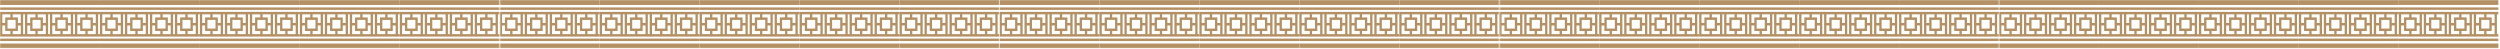 <svg width="1668" height="33" viewBox="0 0 1668 33" fill="none" xmlns="http://www.w3.org/2000/svg">
<g clip-path="url(#clip0_15_322)">
<mask id="mask0_15_322" style="mask-type:luminance" maskUnits="userSpaceOnUse" x="0" y="0" width="334" height="33">
<path d="M333.435 0H0V32.33H333.435V0Z" fill="white"/>
</mask>
<g mask="url(#mask0_15_322)">
<path d="M0 24.412H66.689V22.764H65.452V9.566H66.689V7.918H0V24.412ZM13.891 22.764H8.487V20.701H11.961V16.989H13.891V22.764ZM5.013 19.053V13.277H10.417V19.053H5.013ZM30.563 22.764H25.159V20.701H28.633V16.989H30.563V22.764ZM21.685 19.053V13.277H27.089V19.053H21.685ZM47.236 22.764H41.831V20.701H45.306V16.989H47.236V22.764ZM38.358 19.053V13.277H43.761V19.053H38.358ZM63.908 22.764H58.504V20.701H61.978V16.989H63.908V22.764ZM55.03 19.053V13.277H60.434V19.053H55.03ZM58.504 9.566H63.908V15.341H61.978V11.63H58.504V9.566ZM51.556 9.566H56.96V11.63H53.486V15.341H51.556V9.566ZM51.556 16.989H53.486V20.701H56.96V22.764H51.556V16.989ZM48.779 9.566H50.017V22.764H48.779V9.566ZM41.831 9.566H47.236V15.341H45.306V11.63H41.831V9.566ZM34.883 9.566H40.288V11.63H36.813V15.341H34.883V9.566ZM34.883 16.989H36.813V20.701H40.288V22.764H34.883V16.989ZM32.107 9.566H33.344V22.764H32.107V9.566ZM25.159 9.566H30.563V15.341H28.633V11.63H25.159V9.566ZM18.211 9.566H23.615V11.63H20.141V15.341H18.211V9.566ZM18.211 16.989H20.141V20.701H23.615V22.764H18.211V16.989ZM15.435 9.566H16.672V22.764H15.435V9.566ZM8.487 9.566H13.891V15.341H11.961V11.63H8.487V9.566ZM1.539 9.566H6.943V11.63H3.469V15.341H1.539V9.566ZM1.539 16.989H3.469V20.701H6.943V22.764H1.544V16.989H1.539Z" fill="#B49164"/>
<path d="M66.689 25.733H0V27.381H66.689V25.733Z" fill="#B49164"/>
<path d="M66.689 29.034H0V32.335H66.689V29.034Z" fill="#B49164"/>
<path d="M66.689 4.949H0V6.597H66.689V4.949Z" fill="#B49164"/>
<path d="M66.689 0H0V3.301H66.689V0Z" fill="#B49164"/>
<path d="M66.689 24.412H133.378V22.764H132.141V9.566H133.378V7.918H66.689V24.412ZM80.581 22.764H75.177V20.701H78.65V16.989H80.581V22.764ZM71.703 19.053V13.277H77.106V19.053H71.703ZM97.253 22.764H91.849V20.701H95.323V16.989H97.253V22.764ZM88.375 19.053V13.277H93.779V19.053H88.375ZM113.925 22.764H108.521V20.701H111.995V16.989H113.925V22.764ZM105.047 19.053V13.277H110.451V19.053H105.047ZM130.597 22.764H125.193V20.701H128.667V16.989H130.597V22.764ZM121.719 19.053V13.277H127.123V19.053H121.719ZM125.193 9.566H130.597V15.341H128.667V11.63H125.193V9.566ZM118.245 9.566H123.649V11.63H120.175V15.341H118.245V9.566ZM118.245 16.989H120.175V20.701H123.649V22.764H118.245V16.989ZM115.469 9.566H116.706V22.764H115.469V9.566ZM108.521 9.566H113.925V15.341H111.995V11.63H108.521V9.566ZM101.573 9.566H106.977V11.63H103.503V15.341H101.573V9.566ZM101.573 16.989H103.503V20.701H106.977V22.764H101.573V16.989ZM98.797 9.566H100.034V22.764H98.797V9.566ZM91.849 9.566H97.253V15.341H95.323V11.63H91.849V9.566ZM84.901 9.566H90.305V11.63H86.831V15.341H84.901V9.566ZM84.901 16.989H86.831V20.701H90.305V22.764H84.901V16.989ZM82.124 9.566H83.362V22.764H82.124V9.566ZM75.177 9.566H80.581V15.341H78.65V11.63H75.177V9.566ZM68.228 9.566H73.632V11.63H70.159V15.341H68.228V9.566ZM68.228 16.989H70.159V20.701H73.632V22.764H68.228V16.989Z" fill="#B49164"/>
<path d="M133.378 25.733H66.689V27.381H133.378V25.733Z" fill="#B49164"/>
<path d="M133.378 29.034H66.689V32.335H133.378V29.034Z" fill="#B49164"/>
<path d="M133.378 4.949H66.689V6.597H133.378V4.949Z" fill="#B49164"/>
<path d="M133.378 0H66.689V3.301H133.378V0Z" fill="#B49164"/>
<path d="M133.373 24.412H200.062V22.764H198.825V9.566H200.062V7.918H133.373V24.412ZM147.264 22.764H141.86V20.701H145.334V16.989H147.264V22.764ZM138.386 19.053V13.277H143.79V19.053H138.386ZM163.936 22.764H158.532V20.701H162.006V16.989H163.936V22.764ZM155.058 19.053V13.277H160.462V19.053H155.058ZM180.609 22.764H175.205V20.701H178.679V16.989H180.609V22.764ZM171.731 19.053V13.277H177.135V19.053H171.731ZM197.281 22.764H191.877V20.701H195.351V16.989H197.281V22.764ZM188.403 19.053V13.277H193.807V19.053H188.403ZM191.877 9.566H197.281V15.341H195.351V11.63H191.877V9.566ZM184.929 9.566H190.333V11.63H186.859V15.341H184.929V9.566ZM184.929 16.989H186.859V20.701H190.333V22.764H184.929V16.989ZM182.153 9.566H183.39V22.764H182.153V9.566ZM175.205 9.566H180.609V15.341H178.679V11.63H175.205V9.566ZM168.257 9.566H173.661V11.63H170.187V15.341H168.257V9.566ZM168.257 16.989H170.187V20.701H173.661V22.764H168.257V16.989ZM165.48 9.566H166.718V22.764H165.48V9.566ZM158.532 9.566H163.936V15.341H162.006V11.63H158.532V9.566ZM151.584 9.566H156.988V11.63H153.514V15.341H151.584V9.566ZM151.584 16.989H153.514V20.701H156.988V22.764H151.584V16.989ZM148.808 9.566H150.045V22.764H148.808V9.566ZM141.86 9.566H147.264V15.341H145.334V11.63H141.86V9.566ZM134.912 9.566H140.316V11.63H136.842V15.341H134.912V9.566ZM134.912 16.989H136.842V20.701H140.316V22.764H134.912V16.989Z" fill="#B49164"/>
<path d="M200.062 25.733H133.373V27.381H200.062V25.733Z" fill="#B49164"/>
<path d="M200.062 29.034H133.373V32.335H200.062V29.034Z" fill="#B49164"/>
<path d="M200.062 4.949H133.373V6.597H200.062V4.949Z" fill="#B49164"/>
<path d="M200.062 0H133.373V3.301H200.062V0Z" fill="#B49164"/>
<path d="M200.062 24.412H266.75V22.764H265.513V9.566H266.75V7.918H200.062V24.412ZM213.953 22.764H208.549V20.701H212.023V16.989H213.953V22.764ZM205.075 19.053V13.277H210.479V19.053H205.075ZM230.625 22.764H225.221V20.701H228.695V16.989H230.625V22.764ZM221.747 19.053V13.277H227.151V19.053H221.747ZM247.297 22.764H241.893V20.701H245.367V16.989H247.297V22.764ZM238.419 19.053V13.277H243.823V19.053H238.419ZM263.969 22.764H258.565V20.701H262.039V16.989H263.969V22.764ZM255.091 19.053V13.277H260.495V19.053H255.091ZM258.565 9.566H263.969V15.341H262.039V11.63H258.565V9.566ZM251.617 9.566H257.021V11.63H253.547V15.341H251.617V9.566ZM251.617 16.989H253.547V20.701H257.021V22.764H251.617V16.989ZM248.841 9.566H250.078V22.764H248.841V9.566ZM241.893 9.566H247.297V15.341H245.367V11.63H241.893V9.566ZM234.945 9.566H240.349V11.63H236.875V15.341H234.945V9.566ZM234.945 16.989H236.875V20.701H240.349V22.764H234.945V16.989ZM232.169 9.566H233.406V22.764H232.169V9.566ZM225.221 9.566H230.625V15.341H228.695V11.63H225.221V9.566ZM218.273 9.566H223.677V11.63H220.203V15.341H218.273V9.566ZM218.273 16.989H220.203V20.701H223.677V22.764H218.273V16.989ZM215.497 9.566H216.734V22.764H215.497V9.566ZM208.549 9.566H213.953V15.341H212.023V11.63H208.549V9.566ZM201.601 9.566H207.005V11.63H203.531V15.341H201.601V9.566ZM201.601 16.989H203.531V20.701H207.005V22.764H201.601V16.989Z" fill="#B49164"/>
<path d="M266.75 25.733H200.062V27.381H266.75V25.733Z" fill="#B49164"/>
<path d="M266.75 29.034H200.062V32.335H266.75V29.034Z" fill="#B49164"/>
<path d="M266.75 4.949H200.062V6.597H266.75V4.949Z" fill="#B49164"/>
<path d="M266.75 0H200.062V3.301H266.75V0Z" fill="#B49164"/>
<path d="M266.746 24.412H333.435V22.764H332.198V9.566H333.435V7.918H266.746V24.412ZM280.637 22.764H275.233V20.701H278.707V16.989H280.637V22.764ZM271.759 19.053V13.277H277.163V19.053H271.759ZM297.309 22.764H291.905V20.701H295.379V16.989H297.309V22.764ZM288.431 19.053V13.277H293.835V19.053H288.431ZM313.982 22.764H308.578V20.701H312.052V16.989H313.982V22.764ZM305.104 19.053V13.277H310.508V19.053H305.104ZM330.654 22.764H325.25V20.701H328.724V16.989H330.654V22.764ZM321.776 19.053V13.277H327.18V19.053H321.776ZM325.25 9.566H330.654V15.341H328.724V11.63H325.25V9.566ZM318.302 9.566H323.706V11.63H320.232V15.341H318.302V9.566ZM318.302 16.989H320.232V20.701H323.706V22.764H318.302V16.989ZM315.526 9.566H316.763V22.764H315.526V9.566ZM308.578 9.566H313.982V15.341H312.052V11.63H308.578V9.566ZM301.63 9.566H307.034V11.63H303.56V15.341H301.63V9.566ZM301.63 16.989H303.56V20.701H307.034V22.764H301.63V16.989ZM298.853 9.566H300.091V22.764H298.853V9.566ZM291.905 9.566H297.309V15.341H295.379V11.63H291.905V9.566ZM284.957 9.566H290.361V11.63H286.887V15.341H284.957V9.566ZM284.957 16.989H286.887V20.701H290.361V22.764H284.957V16.989ZM282.181 9.566H283.418V22.764H282.181V9.566ZM275.233 9.566H280.637V15.341H278.707V11.63H275.233V9.566ZM268.285 9.566H273.689V11.63H270.215V15.341H268.285V9.566ZM268.285 16.989H270.215V20.701H273.689V22.764H268.285V16.989Z" fill="#B49164"/>
<path d="M333.435 25.733H266.746V27.381H333.435V25.733Z" fill="#B49164"/>
<path d="M333.435 29.034H266.746V32.335H333.435V29.034Z" fill="#B49164"/>
<path d="M333.435 4.949H266.746V6.597H333.435V4.949Z" fill="#B49164"/>
<path d="M333.435 0H266.746V3.301H333.435V0Z" fill="#B49164"/>
</g>
<mask id="mask1_15_322" style="mask-type:luminance" maskUnits="userSpaceOnUse" x="333" y="0" width="334" height="33">
<path d="M666.87 0H333.435V32.33H666.87V0Z" fill="white"/>
</mask>
<g mask="url(#mask1_15_322)">
<path d="M333.435 24.412H400.124V22.764H398.886V9.566H400.124V7.918H333.435V24.412ZM347.326 22.764H341.922V20.701H345.396V16.989H347.326V22.764ZM338.448 19.053V13.277H343.852V19.053H338.448ZM363.998 22.764H358.594V20.701H362.068V16.989H363.998V22.764ZM355.12 19.053V13.277H360.524V19.053H355.12ZM380.67 22.764H375.266V20.701H378.74V16.989H380.67V22.764ZM371.792 19.053V13.277H377.196V19.053H371.792ZM397.342 22.764H391.938V20.701H395.412V16.989H397.342V22.764ZM388.464 19.053V13.277H393.868V19.053H388.464ZM391.938 9.566H397.342V15.341H395.412V11.63H391.938V9.566ZM384.99 9.566H390.394V11.63H386.92V15.341H384.99V9.566ZM384.99 16.989H386.92V20.701H390.394V22.764H384.99V16.989ZM382.214 9.566H383.451V22.764H382.214V9.566ZM375.266 9.566H380.67V15.341H378.74V11.63H375.266V9.566ZM368.318 9.566H373.722V11.63H370.248V15.341H368.318V9.566ZM368.318 16.989H370.248V20.701H373.722V22.764H368.318V16.989ZM365.542 9.566H366.779V22.764H365.542V9.566ZM358.594 9.566H363.998V15.341H362.068V11.63H358.594V9.566ZM351.646 9.566H357.05V11.63H353.576V15.341H351.646V9.566ZM351.646 16.989H353.576V20.701H357.05V22.764H351.646V16.989ZM348.87 9.566H350.107V22.764H348.87V9.566ZM341.922 9.566H347.326V15.341H345.396V11.63H341.922V9.566ZM334.974 9.566H340.378V11.63H336.904V15.341H334.974V9.566ZM334.974 16.989H336.904V20.701H340.378V22.764H334.979V16.989H334.974Z" fill="#B49164"/>
<path d="M400.124 25.733H333.435V27.381H400.124V25.733Z" fill="#B49164"/>
<path d="M400.124 29.034H333.435V32.335H400.124V29.034Z" fill="#B49164"/>
<path d="M400.124 4.949H333.435V6.597H400.124V4.949Z" fill="#B49164"/>
<path d="M400.124 0H333.435V3.301H400.124V0Z" fill="#B49164"/>
<path d="M400.123 24.412H466.812V22.764H465.575V9.566H466.812V7.918H400.123V24.412ZM414.014 22.764H408.61V20.701H412.084V16.989H414.014V22.764ZM405.136 19.053V13.277H410.54V19.053H405.136ZM430.686 22.764H425.282V20.701H428.756V16.989H430.686V22.764ZM421.808 19.053V13.277H427.212V19.053H421.808ZM447.359 22.764H441.955V20.701H445.429V16.989H447.359V22.764ZM438.481 19.053V13.277H443.885V19.053H438.481ZM464.031 22.764H458.627V20.701H462.101V16.989H464.031V22.764ZM455.153 19.053V13.277H460.557V19.053H455.153ZM458.627 9.566H464.031V15.341H462.101V11.63H458.627V9.566ZM451.679 9.566H457.083V11.63H453.609V15.341H451.679V9.566ZM451.679 16.989H453.609V20.701H457.083V22.764H451.679V16.989ZM448.903 9.566H450.14V22.764H448.903V9.566ZM441.955 9.566H447.359V15.341H445.429V11.63H441.955V9.566ZM435.007 9.566H440.411V11.63H436.937V15.341H435.007V9.566ZM435.007 16.989H436.937V20.701H440.411V22.764H435.007V16.989ZM432.23 9.566H433.468V22.764H432.23V9.566ZM425.282 9.566H430.686V15.341H428.756V11.63H425.282V9.566ZM418.334 9.566H423.738V11.63H420.264V15.341H418.334V9.566ZM418.334 16.989H420.264V20.701H423.738V22.764H418.334V16.989ZM415.558 9.566H416.795V22.764H415.558V9.566ZM408.61 9.566H414.014V15.341H412.084V11.63H408.61V9.566ZM401.662 9.566H407.066V11.63H403.592V15.341H401.662V9.566ZM401.662 16.989H403.592V20.701H407.066V22.764H401.662V16.989Z" fill="#B49164"/>
<path d="M466.812 25.733H400.123V27.381H466.812V25.733Z" fill="#B49164"/>
<path d="M466.812 29.034H400.123V32.335H466.812V29.034Z" fill="#B49164"/>
<path d="M466.812 4.949H400.123V6.597H466.812V4.949Z" fill="#B49164"/>
<path d="M466.812 0H400.123V3.301H466.812V0Z" fill="#B49164"/>
<path d="M466.808 24.412H533.497V22.764H532.259V9.566H533.497V7.918H466.808V24.412ZM480.699 22.764H475.295V20.701H478.769V16.989H480.699V22.764ZM471.821 19.053V13.277H477.225V19.053H471.821ZM497.371 22.764H491.967V20.701H495.441V16.989H497.371V22.764ZM488.493 19.053V13.277H493.897V19.053H488.493ZM514.043 22.764H508.639V20.701H512.113V16.989H514.043V22.764ZM505.165 19.053V13.277H510.569V19.053H505.165ZM530.715 22.764H525.311V20.701H528.785V16.989H530.715V22.764ZM521.837 19.053V13.277H527.241V19.053H521.837ZM525.311 9.566H530.715V15.341H528.785V11.63H525.311V9.566ZM518.363 9.566H523.767V11.63H520.293V15.341H518.363V9.566ZM518.363 16.989H520.293V20.701H523.767V22.764H518.363V16.989ZM515.587 9.566H516.824V22.764H515.587V9.566ZM508.639 9.566H514.043V15.341H512.113V11.63H508.639V9.566ZM501.691 9.566H507.095V11.63H503.621V15.341H501.691V9.566ZM501.691 16.989H503.621V20.701H507.095V22.764H501.691V16.989ZM498.915 9.566H500.152V22.764H498.915V9.566ZM491.967 9.566H497.371V15.341H495.441V11.63H491.967V9.566ZM485.019 9.566H490.423V11.63H486.949V15.341H485.019V9.566ZM485.019 16.989H486.949V20.701H490.423V22.764H485.019V16.989ZM482.243 9.566H483.48V22.764H482.243V9.566ZM475.295 9.566H480.699V15.341H478.769V11.63H475.295V9.566ZM468.347 9.566H473.751V11.63H470.277V15.341H468.347V9.566ZM468.347 16.989H470.277V20.701H473.751V22.764H468.347V16.989Z" fill="#B49164"/>
<path d="M533.497 25.733H466.808V27.381H533.497V25.733Z" fill="#B49164"/>
<path d="M533.497 29.034H466.808V32.335H533.497V29.034Z" fill="#B49164"/>
<path d="M533.497 4.949H466.808V6.597H533.497V4.949Z" fill="#B49164"/>
<path d="M533.497 0H466.808V3.301H533.497V0Z" fill="#B49164"/>
<path d="M533.496 24.412H600.185V22.764H598.948V9.566H600.185V7.918H533.496V24.412ZM547.387 22.764H541.983V20.701H545.457V16.989H547.387V22.764ZM538.509 19.053V13.277H543.913V19.053H538.509ZM564.059 22.764H558.655V20.701H562.129V16.989H564.059V22.764ZM555.181 19.053V13.277H560.585V19.053H555.181ZM580.732 22.764H575.328V20.701H578.802V16.989H580.732V22.764ZM571.854 19.053V13.277H577.258V19.053H571.854ZM597.404 22.764H592V20.701H595.474V16.989H597.404V22.764ZM588.526 19.053V13.277H593.93V19.053H588.526ZM592 9.566H597.404V15.341H595.474V11.63H592V9.566ZM585.052 9.566H590.456V11.63H586.982V15.341H585.052V9.566ZM585.052 16.989H586.982V20.701H590.456V22.764H585.052V16.989ZM582.276 9.566H583.513V22.764H582.276V9.566ZM575.328 9.566H580.732V15.341H578.802V11.63H575.328V9.566ZM568.38 9.566H573.784V11.63H570.31V15.341H568.38V9.566ZM568.38 16.989H570.31V20.701H573.784V22.764H568.38V16.989ZM565.603 9.566H566.841V22.764H565.603V9.566ZM558.655 9.566H564.059V15.341H562.129V11.63H558.655V9.566ZM551.707 9.566H557.111V11.63H553.637V15.341H551.707V9.566ZM551.707 16.989H553.637V20.701H557.111V22.764H551.707V16.989ZM548.931 9.566H550.168V22.764H548.931V9.566ZM541.983 9.566H547.387V15.341H545.457V11.63H541.983V9.566ZM535.035 9.566H540.439V11.63H536.965V15.341H535.035V9.566ZM535.035 16.989H536.965V20.701H540.439V22.764H535.035V16.989Z" fill="#B49164"/>
<path d="M600.185 25.733H533.496V27.381H600.185V25.733Z" fill="#B49164"/>
<path d="M600.185 29.034H533.496V32.335H600.185V29.034Z" fill="#B49164"/>
<path d="M600.185 4.949H533.496V6.597H600.185V4.949Z" fill="#B49164"/>
<path d="M600.185 0H533.496V3.301H600.185V0Z" fill="#B49164"/>
<path d="M600.181 24.412H666.87V22.764H665.632V9.566H666.87V7.918H600.181V24.412ZM614.072 22.764H608.668V20.701H612.142V16.989H614.072V22.764ZM605.194 19.053V13.277H610.598V19.053H605.194ZM630.744 22.764H625.34V20.701H628.814V16.989H630.744V22.764ZM621.866 19.053V13.277H627.27V19.053H621.866ZM647.416 22.764H642.012V20.701H645.486V16.989H647.416V22.764ZM638.538 19.053V13.277H643.942V19.053H638.538ZM664.088 22.764H658.684V20.701H662.158V16.989H664.088V22.764ZM655.21 19.053V13.277H660.614V19.053H655.21ZM658.684 9.566H664.088V15.341H662.158V11.63H658.684V9.566ZM651.736 9.566H657.14V11.63H653.666V15.341H651.736V9.566ZM651.736 16.989H653.666V20.701H657.14V22.764H651.736V16.989ZM648.96 9.566H650.197V22.764H648.96V9.566ZM642.012 9.566H647.416V15.341H645.486V11.63H642.012V9.566ZM635.064 9.566H640.468V11.63H636.994V15.341H635.064V9.566ZM635.064 16.989H636.994V20.701H640.468V22.764H635.064V16.989ZM632.288 9.566H633.525V22.764H632.288V9.566ZM625.34 9.566H630.744V15.341H628.814V11.63H625.34V9.566ZM618.392 9.566H623.796V11.63H620.322V15.341H618.392V9.566ZM618.392 16.989H620.322V20.701H623.796V22.764H618.392V16.989ZM615.616 9.566H616.853V22.764H615.616V9.566ZM608.668 9.566H614.072V15.341H612.142V11.63H608.668V9.566ZM601.72 9.566H607.124V11.63H603.65V15.341H601.72V9.566ZM601.72 16.989H603.65V20.701H607.124V22.764H601.72V16.989Z" fill="#B49164"/>
<path d="M666.87 25.733H600.181V27.381H666.87V25.733Z" fill="#B49164"/>
<path d="M666.87 29.034H600.181V32.335H666.87V29.034Z" fill="#B49164"/>
<path d="M666.87 4.949H600.181V6.597H666.87V4.949Z" fill="#B49164"/>
<path d="M666.87 0H600.181V3.301H666.87V0Z" fill="#B49164"/>
</g>
<mask id="mask2_15_322" style="mask-type:luminance" maskUnits="userSpaceOnUse" x="666" y="0" width="335" height="33">
<path d="M1000.3 0H666.87V32.33H1000.3V0Z" fill="white"/>
</mask>
<g mask="url(#mask2_15_322)">
<path d="M666.87 24.412H733.559V22.764H732.322V9.566H733.559V7.918H666.87V24.412ZM680.761 22.764H675.357V20.701H678.831V16.989H680.761V22.764ZM671.883 19.053V13.277H677.287V19.053H671.883ZM697.433 22.764H692.029V20.701H695.503V16.989H697.433V22.764ZM688.555 19.053V13.277H693.959V19.053H688.555ZM714.106 22.764H708.702V20.701H712.176V16.989H714.106V22.764ZM705.228 19.053V13.277H710.632V19.053H705.228ZM730.778 22.764H725.374V20.701H728.848V16.989H730.778V22.764ZM721.9 19.053V13.277H727.304V19.053H721.9ZM725.374 9.566H730.778V15.341H728.848V11.63H725.374V9.566ZM718.426 9.566H723.83V11.63H720.356V15.341H718.426V9.566ZM718.426 16.989H720.356V20.701H723.83V22.764H718.426V16.989ZM715.65 9.566H716.887V22.764H715.65V9.566ZM708.702 9.566H714.106V15.341H712.176V11.63H708.702V9.566ZM701.754 9.566H707.158V11.63H703.684V15.341H701.754V9.566ZM701.754 16.989H703.684V20.701H707.158V22.764H701.754V16.989ZM698.977 9.566H700.215V22.764H698.977V9.566ZM692.029 9.566H697.433V15.341H695.503V11.63H692.029V9.566ZM685.081 9.566H690.485V11.63H687.011V15.341H685.081V9.566ZM685.081 16.989H687.011V20.701H690.485V22.764H685.081V16.989ZM682.305 9.566H683.542V22.764H682.305V9.566ZM675.357 9.566H680.761V15.341H678.831V11.63H675.357V9.566ZM668.409 9.566H673.813V11.63H670.339V15.341H668.409V9.566ZM668.409 16.989H670.339V20.701H673.813V22.764H668.414V16.989H668.409Z" fill="#B49164"/>
<path d="M733.559 25.733H666.87V27.381H733.559V25.733Z" fill="#B49164"/>
<path d="M733.559 29.034H666.87V32.335H733.559V29.034Z" fill="#B49164"/>
<path d="M733.559 4.949H666.87V6.597H733.559V4.949Z" fill="#B49164"/>
<path d="M733.559 0H666.87V3.301H733.559V0Z" fill="#B49164"/>
<path d="M733.559 24.412H800.248V22.764H799.01V9.566H800.248V7.918H733.559V24.412ZM747.45 22.764H742.046V20.701H745.52V16.989H747.45V22.764ZM738.572 19.053V13.277H743.976V19.053H738.572ZM764.122 22.764H758.718V20.701H762.192V16.989H764.122V22.764ZM755.244 19.053V13.277H760.648V19.053H755.244ZM780.794 22.764H775.39V20.701H778.864V16.989H780.794V22.764ZM771.916 19.053V13.277H777.32V19.053H771.916ZM797.466 22.764H792.062V20.701H795.536V16.989H797.466V22.764ZM788.588 19.053V13.277H793.992V19.053H788.588ZM792.062 9.566H797.466V15.341H795.536V11.63H792.062V9.566ZM785.114 9.566H790.518V11.63H787.044V15.341H785.114V9.566ZM785.114 16.989H787.044V20.701H790.518V22.764H785.114V16.989ZM782.338 9.566H783.575V22.764H782.338V9.566ZM775.39 9.566H780.794V15.341H778.864V11.63H775.39V9.566ZM768.442 9.566H773.846V11.63H770.372V15.341H768.442V9.566ZM768.442 16.989H770.372V20.701H773.846V22.764H768.442V16.989ZM765.666 9.566H766.903V22.764H765.666V9.566ZM758.718 9.566H764.122V15.341H762.192V11.63H758.718V9.566ZM751.77 9.566H757.174V11.63H753.7V15.341H751.77V9.566ZM751.77 16.989H753.7V20.701H757.174V22.764H751.77V16.989ZM748.994 9.566H750.231V22.764H748.994V9.566ZM742.046 9.566H747.45V15.341H745.52V11.63H742.046V9.566ZM735.098 9.566H740.502V11.63H737.028V15.341H735.098V9.566ZM735.098 16.989H737.028V20.701H740.502V22.764H735.098V16.989Z" fill="#B49164"/>
<path d="M800.248 25.733H733.559V27.381H800.248V25.733Z" fill="#B49164"/>
<path d="M800.248 29.034H733.559V32.335H800.248V29.034Z" fill="#B49164"/>
<path d="M800.248 4.949H733.559V6.597H800.248V4.949Z" fill="#B49164"/>
<path d="M800.248 0H733.559V3.301H800.248V0Z" fill="#B49164"/>
<path d="M800.243 24.412H866.932V22.764H865.695V9.566H866.932V7.918H800.243V24.412ZM814.134 22.764H808.73V20.701H812.204V16.989H814.134V22.764ZM805.256 19.053V13.277H810.66V19.053H805.256ZM830.806 22.764H825.402V20.701H828.876V16.989H830.806V22.764ZM821.928 19.053V13.277H827.332V19.053H821.928ZM847.479 22.764H842.075V20.701H845.549V16.989H847.479V22.764ZM838.601 19.053V13.277H844.005V19.053H838.601ZM864.151 22.764H858.747V20.701H862.221V16.989H864.151V22.764ZM855.273 19.053V13.277H860.677V19.053H855.273ZM858.747 9.566H864.151V15.341H862.221V11.63H858.747V9.566ZM851.799 9.566H857.203V11.63H853.729V15.341H851.799V9.566ZM851.799 16.989H853.729V20.701H857.203V22.764H851.799V16.989ZM849.023 9.566H850.26V22.764H849.023V9.566ZM842.075 9.566H847.479V15.341H845.549V11.63H842.075V9.566ZM835.127 9.566H840.531V11.63H837.057V15.341H835.127V9.566ZM835.127 16.989H837.057V20.701H840.531V22.764H835.127V16.989ZM832.35 9.566H833.588V22.764H832.35V9.566ZM825.402 9.566H830.806V15.341H828.876V11.63H825.402V9.566ZM818.454 9.566H823.858V11.63H820.384V15.341H818.454V9.566ZM818.454 16.989H820.384V20.701H823.858V22.764H818.454V16.989ZM815.678 9.566H816.915V22.764H815.678V9.566ZM808.73 9.566H814.134V15.341H812.204V11.63H808.73V9.566ZM801.782 9.566H807.186V11.63H803.712V15.341H801.782V9.566ZM801.782 16.989H803.712V20.701H807.186V22.764H801.782V16.989Z" fill="#B49164"/>
<path d="M866.932 25.733H800.243V27.381H866.932V25.733Z" fill="#B49164"/>
<path d="M866.932 29.034H800.243V32.335H866.932V29.034Z" fill="#B49164"/>
<path d="M866.932 4.949H800.243V6.597H866.932V4.949Z" fill="#B49164"/>
<path d="M866.932 0H800.243V3.301H866.932V0Z" fill="#B49164"/>
<path d="M866.932 24.412H933.621V22.764H932.383V9.566H933.621V7.918H866.932V24.412ZM880.823 22.764H875.419V20.701H878.893V16.989H880.823V22.764ZM871.945 19.053V13.277H877.349V19.053H871.945ZM897.495 22.764H892.091V20.701H895.565V16.989H897.495V22.764ZM888.617 19.053V13.277H894.021V19.053H888.617ZM914.167 22.764H908.763V20.701H912.237V16.989H914.167V22.764ZM905.289 19.053V13.277H910.693V19.053H905.289ZM930.839 22.764H925.435V20.701H928.909V16.989H930.839V22.764ZM921.961 19.053V13.277H927.365V19.053H921.961ZM925.435 9.566H930.839V15.341H928.909V11.63H925.435V9.566ZM918.487 9.566H923.891V11.63H920.417V15.341H918.487V9.566ZM918.487 16.989H920.417V20.701H923.891V22.764H918.487V16.989ZM915.711 9.566H916.948V22.764H915.711V9.566ZM908.763 9.566H914.167V15.341H912.237V11.63H908.763V9.566ZM901.815 9.566H907.219V11.63H903.745V15.341H901.815V9.566ZM901.815 16.989H903.745V20.701H907.219V22.764H901.815V16.989ZM899.039 9.566H900.276V22.764H899.039V9.566ZM892.091 9.566H897.495V15.341H895.565V11.63H892.091V9.566ZM885.143 9.566H890.547V11.63H887.073V15.341H885.143V9.566ZM885.143 16.989H887.073V20.701H890.547V22.764H885.143V16.989ZM882.367 9.566H883.604V22.764H882.367V9.566ZM875.419 9.566H880.823V15.341H878.893V11.63H875.419V9.566ZM868.471 9.566H873.875V11.63H870.401V15.341H868.471V9.566ZM868.471 16.989H870.401V20.701H873.875V22.764H868.471V16.989Z" fill="#B49164"/>
<path d="M933.621 25.733H866.932V27.381H933.621V25.733Z" fill="#B49164"/>
<path d="M933.621 29.034H866.932V32.335H933.621V29.034Z" fill="#B49164"/>
<path d="M933.621 4.949H866.932V6.597H933.621V4.949Z" fill="#B49164"/>
<path d="M933.621 0H866.932V3.301H933.621V0Z" fill="#B49164"/>
<path d="M933.616 24.412H1000.31V22.764H999.068V9.566H1000.31V7.918H933.616V24.412ZM947.507 22.764H942.103V20.701H945.577V16.989H947.507V22.764ZM938.629 19.053V13.277H944.033V19.053H938.629ZM964.18 22.764H958.775V20.701H962.25V16.989H964.18V22.764ZM955.302 19.053V13.277H960.706V19.053H955.302ZM980.852 22.764H975.448V20.701H978.922V16.989H980.852V22.764ZM971.974 19.053V13.277H977.378V19.053H971.974ZM997.524 22.764H992.12V20.701H995.594V16.989H997.524V22.764ZM988.646 19.053V13.277H994.05V19.053H988.646ZM992.12 9.566H997.524V15.341H995.594V11.63H992.12V9.566ZM985.172 9.566H990.576V11.63H987.102V15.341H985.172V9.566ZM985.172 16.989H987.102V20.701H990.576V22.764H985.172V16.989ZM982.396 9.566H983.633V22.764H982.396V9.566ZM975.448 9.566H980.852V15.341H978.922V11.63H975.448V9.566ZM968.5 9.566H973.904V11.63H970.43V15.341H968.5V9.566ZM968.5 16.989H970.43V20.701H973.904V22.764H968.5V16.989ZM965.724 9.566H966.961V22.764H965.724V9.566ZM958.775 9.566H964.18V15.341H962.25V11.63H958.775V9.566ZM951.827 9.566H957.231V11.63H953.757V15.341H951.827V9.566ZM951.827 16.989H953.757V20.701H957.231V22.764H951.827V16.989ZM949.051 9.566H950.288V22.764H949.051V9.566ZM942.103 9.566H947.507V15.341H945.577V11.63H942.103V9.566ZM935.155 9.566H940.559V11.63H937.085V15.341H935.155V9.566ZM935.155 16.989H937.085V20.701H940.559V22.764H935.155V16.989Z" fill="#B49164"/>
<path d="M1000.31 25.733H933.616V27.381H1000.31V25.733Z" fill="#B49164"/>
<path d="M1000.31 29.034H933.616V32.335H1000.31V29.034Z" fill="#B49164"/>
<path d="M1000.31 4.949H933.616V6.597H1000.31V4.949Z" fill="#B49164"/>
<path d="M1000.31 0H933.616V3.301H1000.31V0Z" fill="#B49164"/>
</g>
<mask id="mask3_15_322" style="mask-type:luminance" maskUnits="userSpaceOnUse" x="1000" y="0" width="334" height="33">
<path d="M1333.74 0H1000.3V32.33H1333.74V0Z" fill="white"/>
</mask>
<g mask="url(#mask3_15_322)">
<path d="M1000.3 24.412H1066.99V22.764H1065.77V9.566H1066.99V7.918H1000.3V24.412ZM1014.21 22.764H1008.79V20.701H1012.28V16.989H1014.21V22.764ZM1005.33 19.053V13.277H1010.72V19.053H1005.33ZM1030.88 22.764H1025.46V20.701H1028.94V16.989H1030.88V22.764ZM1021.99 19.053V13.277H1027.4V19.053H1021.99ZM1047.55 22.764H1042.15V20.701H1045.61V16.989H1047.55V22.764ZM1038.67 19.053V13.277H1044.07V19.053H1038.67ZM1064.21 22.764H1058.82V20.701H1062.29V16.989H1064.21V22.764ZM1055.33 19.053V13.277H1060.74V19.053H1055.33ZM1058.82 9.566H1064.21V15.341H1062.29V11.63H1058.82V9.566ZM1051.86 9.566H1057.27V11.63H1053.8V15.341H1051.86V9.566ZM1051.86 16.989H1053.8V20.701H1057.27V22.764H1051.86V16.989ZM1049.08 9.566H1050.32V22.764H1049.08V9.566ZM1042.15 9.566H1047.55V15.341H1045.61V11.63H1042.15V9.566ZM1035.19 9.566H1040.59V11.63H1037.12V15.341H1035.19V9.566ZM1035.19 16.989H1037.12V20.701H1040.59V22.764H1035.19V16.989ZM1032.42 9.566H1033.66V22.764H1032.42V9.566ZM1025.46 9.566H1030.88V15.341H1028.94V11.63H1025.46V9.566ZM1018.53 9.566H1023.92V11.63H1020.46V15.341H1018.53V9.566ZM1018.53 16.989H1020.46V20.701H1023.92V22.764H1018.53V16.989ZM1015.74 9.566H1016.98V22.764H1015.74V9.566ZM1008.79 9.566H1014.21V15.341H1012.28V11.63H1008.79V9.566ZM1001.85 9.566H1007.26V11.63H1003.78V15.341H1001.85V9.566ZM1001.85 16.989H1003.78V20.701H1007.26V22.764H1001.85V16.989H1001.85Z" fill="#B49164"/>
<path d="M1066.99 25.733H1000.3V27.381H1066.99V25.733Z" fill="#B49164"/>
<path d="M1066.99 29.034H1000.3V32.335H1066.99V29.034Z" fill="#B49164"/>
<path d="M1066.99 4.949H1000.3V6.597H1066.99V4.949Z" fill="#B49164"/>
<path d="M1066.99 0H1000.3V3.301H1066.99V0Z" fill="#B49164"/>
<path d="M1066.99 24.412H1133.69V22.764H1132.45V9.566H1133.69V7.918H1066.99V24.412ZM1080.9 22.764H1075.48V20.701H1078.96V16.989H1080.9V22.764ZM1072.02 19.053V13.277H1077.42V19.053H1072.02ZM1097.57 22.764H1092.16V20.701H1095.64V16.989H1097.57V22.764ZM1088.69 19.053V13.277H1094.08V19.053H1088.69ZM1114.23 22.764H1108.83V20.701H1112.31V16.989H1114.23V22.764ZM1105.35 19.053V13.277H1110.77V19.053H1105.35ZM1130.91 22.764H1125.51V20.701H1128.97V16.989H1130.91V22.764ZM1122.03 19.053V13.277H1127.44V19.053H1122.03ZM1125.51 9.566H1130.91V15.341H1128.97V11.63H1125.51V9.566ZM1118.56 9.566H1123.95V11.63H1120.48V15.341H1118.56V9.566ZM1118.56 16.989H1120.48V20.701H1123.95V22.764H1118.56V16.989ZM1115.78 9.566H1117.02V22.764H1115.78V9.566ZM1108.83 9.566H1114.23V15.341H1112.31V11.63H1108.83V9.566ZM1101.89 9.566H1107.29V11.63H1103.82V15.341H1101.89V9.566ZM1101.89 16.989H1103.82V20.701H1107.29V22.764H1101.89V16.989ZM1099.1 9.566H1100.34V22.764H1099.1V9.566ZM1092.16 9.566H1097.57V15.341H1095.64V11.63H1092.16V9.566ZM1085.21 9.566H1090.61V11.63H1087.15V15.341H1085.21V9.566ZM1085.21 16.989H1087.15V20.701H1090.61V22.764H1085.21V16.989ZM1082.44 9.566H1083.68V22.764H1082.44V9.566ZM1075.48 9.566H1080.9V15.341H1078.96V11.63H1075.48V9.566ZM1068.54 9.566H1073.94V11.63H1070.46V15.341H1068.54V9.566ZM1068.54 16.989H1070.46V20.701H1073.94V22.764H1068.54V16.989Z" fill="#B49164"/>
<path d="M1133.69 25.733H1066.99V27.381H1133.69V25.733Z" fill="#B49164"/>
<path d="M1133.69 29.034H1066.99V32.335H1133.69V29.034Z" fill="#B49164"/>
<path d="M1133.69 4.949H1066.99V6.597H1133.69V4.949Z" fill="#B49164"/>
<path d="M1133.69 0H1066.99V3.301H1133.69V0Z" fill="#B49164"/>
<path d="M1133.69 24.412H1200.38V22.764H1199.14V9.566H1200.38V7.918H1133.69V24.412ZM1147.57 22.764H1142.17V20.701H1145.65V16.989H1147.57V22.764ZM1138.69 19.053V13.277H1144.09V19.053H1138.69ZM1164.24 22.764H1158.84V20.701H1162.32V16.989H1164.24V22.764ZM1155.36 19.053V13.277H1160.78V19.053H1155.36ZM1180.92 22.764H1175.52V20.701H1178.98V16.989H1180.92V22.764ZM1172.05 19.053V13.277H1177.44V19.053H1172.05ZM1197.59 22.764H1192.19V20.701H1195.67V16.989H1197.59V22.764ZM1188.71 19.053V13.277H1194.11V19.053H1188.71ZM1192.19 9.566H1197.59V15.341H1195.67V11.63H1192.19V9.566ZM1185.23 9.566H1190.65V11.63H1187.17V15.341H1185.23V9.566ZM1185.23 16.989H1187.17V20.701H1190.65V22.764H1185.23V16.989ZM1182.46 9.566H1183.69V22.764H1182.46V9.566ZM1175.52 9.566H1180.92V15.341H1178.98V11.63H1175.52V9.566ZM1168.57 9.566H1173.97V11.63H1170.49V15.341H1168.57V9.566ZM1168.57 16.989H1170.49V20.701H1173.97V22.764H1168.57V16.989ZM1165.8 9.566H1167.03V22.764H1165.8V9.566ZM1158.84 9.566H1164.24V15.341H1162.32V11.63H1158.84V9.566ZM1151.9 9.566H1157.3V11.63H1153.82V15.341H1151.9V9.566ZM1151.9 16.989H1153.82V20.701H1157.3V22.764H1151.9V16.989ZM1149.11 9.566H1150.35V22.764H1149.11V9.566ZM1142.17 9.566H1147.57V15.341H1145.65V11.63H1142.17V9.566ZM1135.22 9.566H1140.62V11.63H1137.16V15.341H1135.22V9.566ZM1135.22 16.989H1137.16V20.701H1140.62V22.764H1135.22V16.989Z" fill="#B49164"/>
<path d="M1200.38 25.733H1133.69V27.381H1200.38V25.733Z" fill="#B49164"/>
<path d="M1200.38 29.034H1133.69V32.335H1200.38V29.034Z" fill="#B49164"/>
<path d="M1200.38 4.949H1133.69V6.597H1200.38V4.949Z" fill="#B49164"/>
<path d="M1200.38 0H1133.69V3.301H1200.38V0Z" fill="#B49164"/>
<path d="M1200.38 24.412H1267.07V22.764H1265.82V9.566H1267.07V7.918H1200.38V24.412ZM1214.27 22.764H1208.85V20.701H1212.33V16.989H1214.27V22.764ZM1205.39 19.053V13.277H1210.79V19.053H1205.39ZM1230.94 22.764H1225.54V20.701H1229.01V16.989H1230.94V22.764ZM1222.06 19.053V13.277H1227.46V19.053H1222.06ZM1247.6 22.764H1242.2V20.701H1245.68V16.989H1247.6V22.764ZM1238.72 19.053V13.277H1244.14V19.053H1238.72ZM1264.28 22.764H1258.88V20.701H1262.34V16.989H1264.28V22.764ZM1255.41 19.053V13.277H1260.81V19.053H1255.41ZM1258.88 9.566H1264.28V15.341H1262.34V11.63H1258.88V9.566ZM1251.93 9.566H1257.33V11.63H1253.85V15.341H1251.93V9.566ZM1251.93 16.989H1253.85V20.701H1257.33V22.764H1251.93V16.989ZM1249.16 9.566H1250.39V22.764H1249.16V9.566ZM1242.2 9.566H1247.6V15.341H1245.68V11.63H1242.2V9.566ZM1235.26 9.566H1240.66V11.63H1237.19V15.341H1235.26V9.566ZM1235.26 16.989H1237.19V20.701H1240.66V22.764H1235.26V16.989ZM1232.47 9.566H1233.71V22.764H1232.47V9.566ZM1225.54 9.566H1230.94V15.341H1229.01V11.63H1225.54V9.566ZM1218.58 9.566H1223.98V11.63H1220.52V15.341H1218.58V9.566ZM1218.58 16.989H1220.52V20.701H1223.98V22.764H1218.58V16.989ZM1215.81 9.566H1217.05V22.764H1215.81V9.566ZM1208.85 9.566H1214.27V15.341H1212.33V11.63H1208.85V9.566ZM1201.92 9.566H1207.32V11.63H1203.84V15.341H1201.92V9.566ZM1201.92 16.989H1203.84V20.701H1207.32V22.764H1201.92V16.989Z" fill="#B49164"/>
<path d="M1267.07 25.733H1200.38V27.381H1267.07V25.733Z" fill="#B49164"/>
<path d="M1267.07 29.034H1200.38V32.335H1267.07V29.034Z" fill="#B49164"/>
<path d="M1267.07 4.949H1200.38V6.597H1267.07V4.949Z" fill="#B49164"/>
<path d="M1267.07 0H1200.38V3.301H1267.07V0Z" fill="#B49164"/>
<path d="M1267.06 24.412H1333.74V22.764H1332.51V9.566H1333.74V7.918H1267.06V24.412ZM1280.94 22.764H1275.55V20.701H1279.02V16.989H1280.94V22.764ZM1272.07 19.053V13.277H1277.47V19.053H1272.07ZM1297.61 22.764H1292.21V20.701H1295.69V16.989H1297.61V22.764ZM1288.74 19.053V13.277H1294.15V19.053H1288.74ZM1314.3 22.764H1308.89V20.701H1312.36V16.989H1314.3V22.764ZM1305.42 19.053V13.277H1310.82V19.053H1305.42ZM1330.96 22.764H1325.56V20.701H1329.04V16.989H1330.96V22.764ZM1322.08 19.053V13.277H1327.48V19.053H1322.08ZM1325.56 9.566H1330.96V15.341H1329.04V11.63H1325.56V9.566ZM1318.61 9.566H1324.02V11.63H1320.55V15.341H1318.61V9.566ZM1318.61 16.989H1320.55V20.701H1324.02V22.764H1318.61V16.989ZM1315.83 9.566H1317.07V22.764H1315.83V9.566ZM1308.89 9.566H1314.3V15.341H1312.36V11.63H1308.89V9.566ZM1301.94 9.566H1307.34V11.63H1303.86V15.341H1301.94V9.566ZM1301.94 16.989H1303.86V20.701H1307.34V22.764H1301.94V16.989ZM1299.17 9.566H1300.41V22.764H1299.17V9.566ZM1292.21 9.566H1297.61V15.341H1295.69V11.63H1292.21V9.566ZM1285.27 9.566H1290.68V11.63H1287.19V15.341H1285.27V9.566ZM1285.27 16.989H1287.19V20.701H1290.68V22.764H1285.27V16.989ZM1282.49 9.566H1283.72V22.764H1282.49V9.566ZM1275.55 9.566H1280.94V15.341H1279.02V11.63H1275.55V9.566ZM1268.59 9.566H1273.99V11.63H1270.53V15.341H1268.59V9.566ZM1268.59 16.989H1270.53V20.701H1273.99V22.764H1268.59V16.989Z" fill="#B49164"/>
<path d="M1333.74 25.733H1267.06V27.381H1333.74V25.733Z" fill="#B49164"/>
<path d="M1333.74 29.034H1267.06V32.335H1333.74V29.034Z" fill="#B49164"/>
<path d="M1333.74 4.949H1267.06V6.597H1333.74V4.949Z" fill="#B49164"/>
<path d="M1333.74 0H1267.06V3.301H1333.74V0Z" fill="#B49164"/>
</g>
<mask id="mask4_15_322" style="mask-type:luminance" maskUnits="userSpaceOnUse" x="1333" y="0" width="335" height="33">
<path d="M1667.17 0H1333.74V32.33H1667.17V0Z" fill="white"/>
</mask>
<g mask="url(#mask4_15_322)">
<path d="M1333.74 24.412H1400.43V22.764H1399.19V9.566H1400.43V7.918H1333.74V24.412ZM1347.63 22.764H1342.23V20.701H1345.7V16.989H1347.63V22.764ZM1338.75 19.053V13.277H1344.16V19.053H1338.75ZM1364.3 22.764H1358.9V20.701H1362.37V16.989H1364.3V22.764ZM1355.43 19.053V13.277H1360.83V19.053H1355.43ZM1380.98 22.764H1375.57V20.701H1379.05V16.989H1380.98V22.764ZM1372.1 19.053V13.277H1377.5V19.053H1372.1ZM1397.65 22.764H1392.24V20.701H1395.72V16.989H1397.65V22.764ZM1388.77 19.053V13.277H1394.17V19.053H1388.77ZM1392.24 9.566H1397.65V15.341H1395.72V11.63H1392.24V9.566ZM1385.3 9.566H1390.7V11.63H1387.23V15.341H1385.3V9.566ZM1385.3 16.989H1387.23V20.701H1390.7V22.764H1385.3V16.989ZM1382.52 9.566H1383.76V22.764H1382.52V9.566ZM1375.57 9.566H1380.98V15.341H1379.05V11.63H1375.57V9.566ZM1368.62 9.566H1374.03V11.63H1370.55V15.341H1368.62V9.566ZM1368.62 16.989H1370.55V20.701H1374.03V22.764H1368.62V16.989ZM1365.85 9.566H1367.08V22.764H1365.85V9.566ZM1358.9 9.566H1364.3V15.341H1362.37V11.63H1358.9V9.566ZM1351.95 9.566H1357.36V11.63H1353.88V15.341H1351.95V9.566ZM1351.95 16.989H1353.88V20.701H1357.36V22.764H1351.95V16.989ZM1349.18 9.566H1350.41V22.764H1349.18V9.566ZM1342.23 9.566H1347.63V15.341H1345.7V11.63H1342.23V9.566ZM1335.28 9.566H1340.68V11.63H1337.21V15.341H1335.28V9.566ZM1335.28 16.989H1337.21V20.701H1340.68V22.764H1335.28V16.989Z" fill="#B49164"/>
<path d="M1400.43 25.733H1333.74V27.381H1400.43V25.733Z" fill="#B49164"/>
<path d="M1400.43 29.034H1333.74V32.335H1400.43V29.034Z" fill="#B49164"/>
<path d="M1400.43 4.949H1333.74V6.597H1400.43V4.949Z" fill="#B49164"/>
<path d="M1400.43 0H1333.74V3.301H1400.43V0Z" fill="#B49164"/>
<path d="M1400.43 24.412H1467.12V22.764H1465.88V9.566H1467.12V7.918H1400.43V24.412ZM1414.32 22.764H1408.92V20.701H1412.39V16.989H1414.32V22.764ZM1405.44 19.053V13.277H1410.85V19.053H1405.44ZM1430.99 22.764H1425.59V20.701H1429.06V16.989H1430.99V22.764ZM1422.11 19.053V13.277H1427.52V19.053H1422.11ZM1447.67 22.764H1442.26V20.701H1445.74V16.989H1447.67V22.764ZM1438.79 19.053V13.277H1444.19V19.053H1438.79ZM1464.34 22.764H1458.93V20.701H1462.41V16.989H1464.34V22.764ZM1455.46 19.053V13.277H1460.86V19.053H1455.46ZM1458.93 9.566H1464.34V15.341H1462.41V11.63H1458.93V9.566ZM1451.99 9.566H1457.39V11.63H1453.92V15.341H1451.99V9.566ZM1451.99 16.989H1453.92V20.701H1457.39V22.764H1451.99V16.989ZM1449.21 9.566H1450.45V22.764H1449.21V9.566ZM1442.26 9.566H1447.67V15.341H1445.74V11.63H1442.26V9.566ZM1435.31 9.566H1440.72V11.63H1437.24V15.341H1435.31V9.566ZM1435.31 16.989H1437.24V20.701H1440.72V22.764H1435.31V16.989ZM1432.54 9.566H1433.77V22.764H1432.54V9.566ZM1425.59 9.566H1430.99V15.341H1429.06V11.63H1425.59V9.566ZM1418.64 9.566H1424.04V11.63H1420.57V15.341H1418.64V9.566ZM1418.64 16.989H1420.57V20.701H1424.04V22.764H1418.64V16.989ZM1415.86 9.566H1417.1V22.764H1415.86V9.566ZM1408.92 9.566H1414.32V15.341H1412.39V11.63H1408.92V9.566ZM1401.97 9.566H1407.37V11.63H1403.9V15.341H1401.97V9.566ZM1401.97 16.989H1403.9V20.701H1407.37V22.764H1401.97V16.989Z" fill="#B49164"/>
<path d="M1467.12 25.733H1400.43V27.381H1467.12V25.733Z" fill="#B49164"/>
<path d="M1467.12 29.034H1400.43V32.335H1467.12V29.034Z" fill="#B49164"/>
<path d="M1467.12 4.949H1400.43V6.597H1467.12V4.949Z" fill="#B49164"/>
<path d="M1467.12 0H1400.43V3.301H1467.12V0Z" fill="#B49164"/>
<path d="M1467.11 24.412H1533.8V22.764H1532.57V9.566H1533.8V7.918H1467.11V24.412ZM1481 22.764H1475.6V20.701H1479.07V16.989H1481V22.764ZM1472.13 19.053V13.277H1477.53V19.053H1472.13ZM1497.68 22.764H1492.27V20.701H1495.75V16.989H1497.68V22.764ZM1488.8 19.053V13.277H1494.2V19.053H1488.8ZM1514.35 22.764H1508.94V20.701H1512.42V16.989H1514.35V22.764ZM1505.47 19.053V13.277H1510.87V19.053H1505.47ZM1531.02 22.764H1525.62V20.701H1529.09V16.989H1531.02V22.764ZM1522.14 19.053V13.277H1527.55V19.053H1522.14ZM1525.62 9.566H1531.02V15.341H1529.09V11.63H1525.62V9.566ZM1518.67 9.566H1524.07V11.63H1520.6V15.341H1518.67V9.566ZM1518.67 16.989H1520.6V20.701H1524.07V22.764H1518.67V16.989ZM1515.89 9.566H1517.13V22.764H1515.89V9.566ZM1508.94 9.566H1514.35V15.341H1512.42V11.63H1508.94V9.566ZM1502 9.566H1507.4V11.63H1503.93V15.341H1502V9.566ZM1502 16.989H1503.93V20.701H1507.4V22.764H1502V16.989ZM1499.22 9.566H1500.46V22.764H1499.22V9.566ZM1492.27 9.566H1497.68V15.341H1495.75V11.63H1492.27V9.566ZM1485.32 9.566H1490.73V11.63H1487.25V15.341H1485.32V9.566ZM1485.32 16.989H1487.25V20.701H1490.73V22.764H1485.32V16.989ZM1482.55 9.566H1483.79V22.764H1482.55V9.566ZM1475.6 9.566H1481V15.341H1479.07V11.63H1475.6V9.566ZM1468.65 9.566H1474.06V11.63H1470.58V15.341H1468.65V9.566ZM1468.65 16.989H1470.58V20.701H1474.06V22.764H1468.65V16.989Z" fill="#B49164"/>
<path d="M1533.8 25.733H1467.11V27.381H1533.8V25.733Z" fill="#B49164"/>
<path d="M1533.8 29.034H1467.11V32.335H1533.8V29.034Z" fill="#B49164"/>
<path d="M1533.8 4.949H1467.11V6.597H1533.8V4.949Z" fill="#B49164"/>
<path d="M1533.8 0H1467.11V3.301H1533.8V0Z" fill="#B49164"/>
<path d="M1533.8 24.412H1600.49V22.764H1599.25V9.566H1600.49V7.918H1533.8V24.412ZM1547.69 22.764H1542.29V20.701H1545.76V16.989H1547.69V22.764ZM1538.82 19.053V13.277H1544.22V19.053H1538.82ZM1564.37 22.764H1558.96V20.701H1562.44V16.989H1564.37V22.764ZM1555.49 19.053V13.277H1560.89V19.053H1555.49ZM1581.04 22.764H1575.63V20.701H1579.11V16.989H1581.04V22.764ZM1572.16 19.053V13.277H1577.56V19.053H1572.16ZM1597.71 22.764H1592.31V20.701H1595.78V16.989H1597.71V22.764ZM1588.83 19.053V13.277H1594.24V19.053H1588.83ZM1592.31 9.566H1597.71V15.341H1595.78V11.63H1592.31V9.566ZM1585.36 9.566H1590.76V11.63H1587.29V15.341H1585.36V9.566ZM1585.36 16.989H1587.29V20.701H1590.76V22.764H1585.36V16.989ZM1582.58 9.566H1583.82V22.764H1582.58V9.566ZM1575.63 9.566H1581.04V15.341H1579.11V11.63H1575.63V9.566ZM1568.69 9.566H1574.09V11.63H1570.62V15.341H1568.69V9.566ZM1568.69 16.989H1570.62V20.701H1574.09V22.764H1568.69V16.989ZM1565.91 9.566H1567.15V22.764H1565.91V9.566ZM1558.96 9.566H1564.37V15.341H1562.44V11.63H1558.96V9.566ZM1552.01 9.566H1557.42V11.63H1553.94V15.341H1552.01V9.566ZM1552.01 16.989H1553.94V20.701H1557.42V22.764H1552.01V16.989ZM1549.24 9.566H1550.47V22.764H1549.24V9.566ZM1542.29 9.566H1547.69V15.341H1545.76V11.63H1542.29V9.566ZM1535.34 9.566H1540.75V11.63H1537.27V15.341H1535.34V9.566ZM1535.34 16.989H1537.27V20.701H1540.75V22.764H1535.34V16.989Z" fill="#B49164"/>
<path d="M1600.49 25.733H1533.8V27.381H1600.49V25.733Z" fill="#B49164"/>
<path d="M1600.49 29.034H1533.8V32.335H1600.49V29.034Z" fill="#B49164"/>
<path d="M1600.49 4.949H1533.8V6.597H1600.49V4.949Z" fill="#B49164"/>
<path d="M1600.49 0H1533.8V3.301H1600.49V0Z" fill="#B49164"/>
<path d="M1600.49 24.412H1667.18V22.764H1665.94V9.566H1667.18V7.918H1600.49V24.412ZM1614.38 22.764H1608.97V20.701H1612.45V16.989H1614.38V22.764ZM1605.5 19.053V13.277H1610.9V19.053H1605.5ZM1631.05 22.764H1625.65V20.701H1629.12V16.989H1631.05V22.764ZM1622.17 19.053V13.277H1627.58V19.053H1622.17ZM1647.72 22.764H1642.32V20.701H1645.79V16.989H1647.72V22.764ZM1638.84 19.053V13.277H1644.25V19.053H1638.84ZM1664.39 22.764H1658.99V20.701H1662.46V16.989H1664.39V22.764ZM1655.52 19.053V13.277H1660.92V19.053H1655.52ZM1658.99 9.566H1664.39V15.341H1662.46V11.63H1658.99V9.566ZM1652.04 9.566H1657.45V11.63H1653.97V15.341H1652.04V9.566ZM1652.04 16.989H1653.97V20.701H1657.45V22.764H1652.04V16.989ZM1649.27 9.566H1650.5V22.764H1649.27V9.566ZM1642.32 9.566H1647.72V15.341H1645.79V11.63H1642.32V9.566ZM1635.37 9.566H1640.77V11.63H1637.3V15.341H1635.37V9.566ZM1635.37 16.989H1637.3V20.701H1640.77V22.764H1635.37V16.989ZM1632.59 9.566H1633.83V22.764H1632.59V9.566ZM1625.65 9.566H1631.05V15.341H1629.12V11.63H1625.65V9.566ZM1618.7 9.566H1624.1V11.63H1620.63V15.341H1618.7V9.566ZM1618.7 16.989H1620.63V20.701H1624.1V22.764H1618.7V16.989ZM1615.92 9.566H1617.16V22.764H1615.92V9.566ZM1608.97 9.566H1614.38V15.341H1612.45V11.63H1608.97V9.566ZM1602.03 9.566H1607.43V11.63H1603.96V15.341H1602.03V9.566ZM1602.03 16.989H1603.96V20.701H1607.43V22.764H1602.03V16.989Z" fill="#B49164"/>
<path d="M1667.18 25.733H1600.49V27.381H1667.18V25.733Z" fill="#B49164"/>
<path d="M1667.18 29.034H1600.49V32.335H1667.18V29.034Z" fill="#B49164"/>
<path d="M1667.18 4.949H1600.49V6.597H1667.18V4.949Z" fill="#B49164"/>
<path d="M1667.18 0H1600.49V3.301H1667.18V0Z" fill="#B49164"/>
</g>
</g>
<defs>
<clipPath id="clip0_15_322">
<rect width="1667.18" height="32.33" fill="white"/>
</clipPath>
</defs>
</svg>

